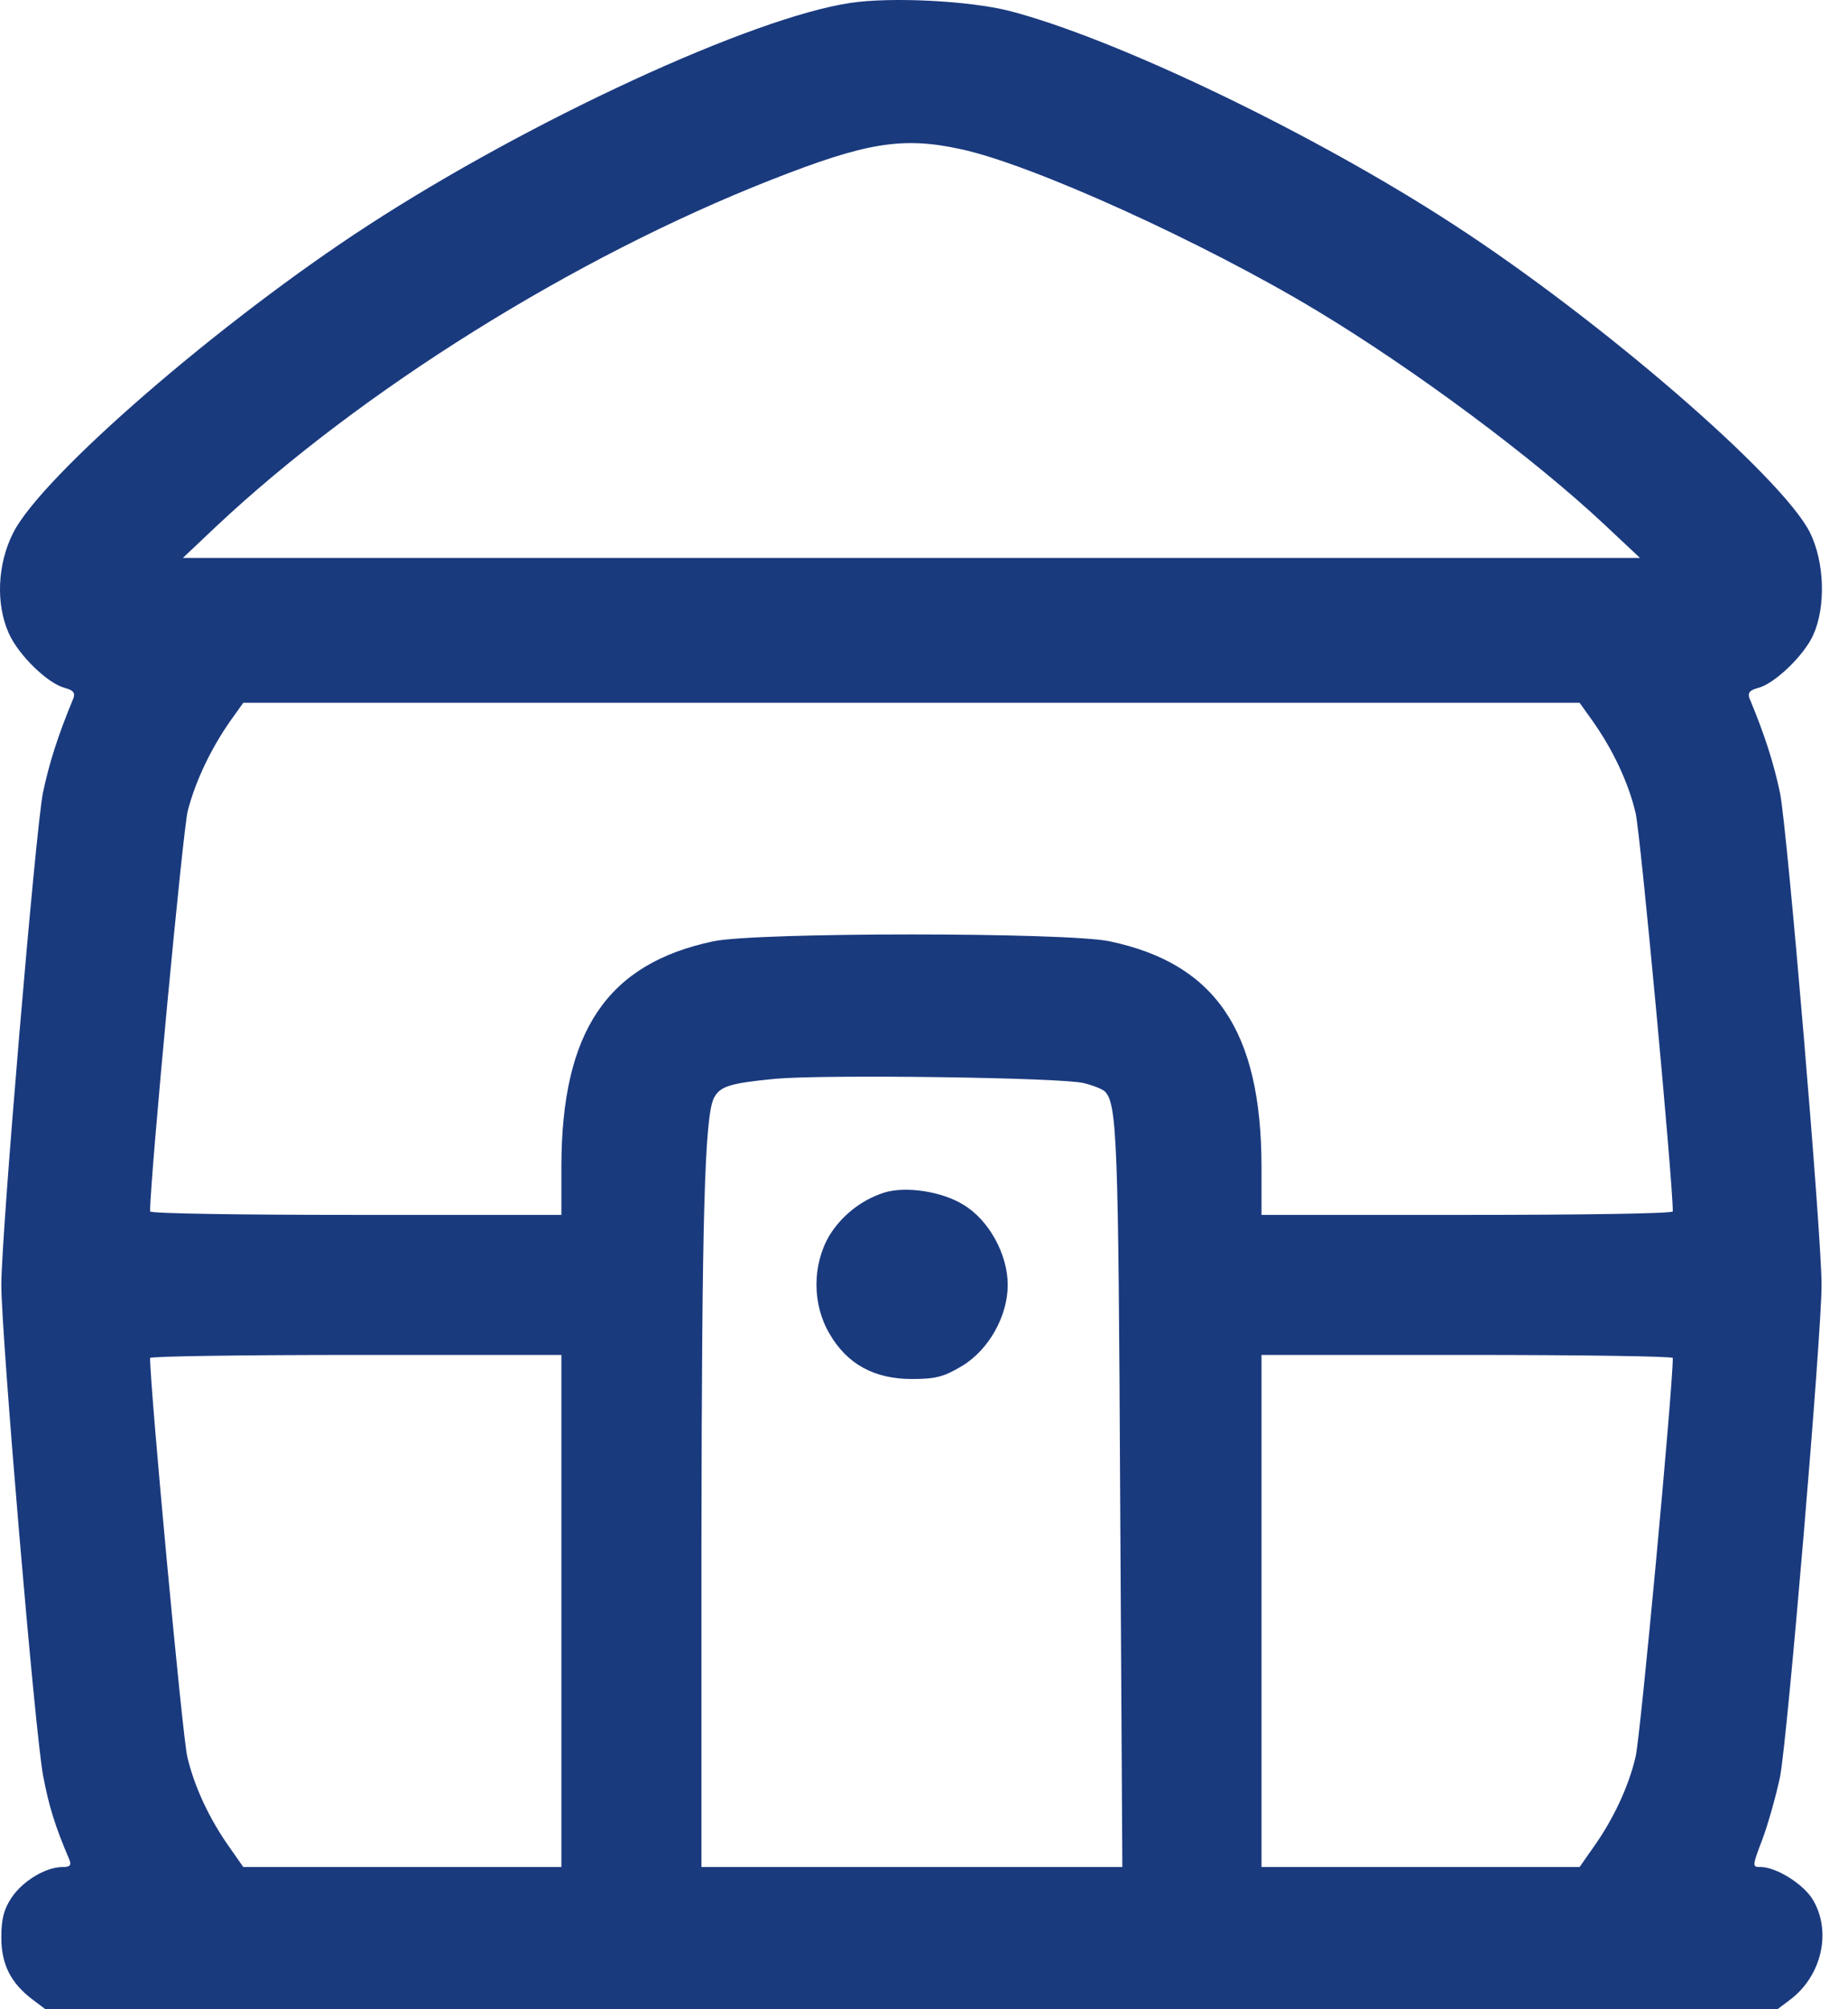 <?xml version="1.0" encoding="UTF-8"?> <svg xmlns="http://www.w3.org/2000/svg" width="46" height="50" viewBox="0 0 46 50" fill="none"><path d="M21.163 0.073C18.712 0.443 13.212 2.981 9.182 5.595C5.501 7.98 1.035 11.847 0.327 13.262C-0.065 14.036 -0.109 15.027 0.218 15.757C0.458 16.301 1.188 17.009 1.612 17.118C1.819 17.173 1.874 17.238 1.83 17.369C1.427 18.338 1.22 19.013 1.068 19.732C0.883 20.669 0.033 30.722 0.033 31.974C0.033 33.227 0.883 43.28 1.079 44.217C1.22 44.957 1.373 45.447 1.721 46.264C1.787 46.417 1.743 46.46 1.558 46.46C1.144 46.46 0.578 46.798 0.294 47.212C0.098 47.506 0.033 47.745 0.033 48.214C0.033 48.889 0.273 49.357 0.828 49.771L1.133 50H22.688H44.242L44.547 49.771C45.353 49.172 45.604 48.05 45.114 47.255C44.874 46.874 44.209 46.46 43.828 46.46C43.611 46.46 43.611 46.449 43.872 45.763C44.014 45.382 44.209 44.685 44.308 44.217C44.493 43.28 45.342 33.227 45.342 31.974C45.342 30.722 44.493 20.669 44.308 19.732C44.155 19.013 43.948 18.338 43.545 17.369C43.502 17.238 43.556 17.173 43.763 17.118C44.166 17.02 44.907 16.312 45.135 15.8C45.451 15.103 45.419 13.981 45.048 13.241C44.34 11.857 39.864 7.98 36.193 5.595C32.719 3.329 27.774 0.955 25.116 0.269C24.114 0.018 22.187 -0.08 21.163 0.073ZM23.907 3.71C25.661 4.081 29.942 6.019 32.795 7.74C35.213 9.2 38.165 11.389 39.951 13.066L40.822 13.883H22.688H4.553L5.37 13.11C8.975 9.723 14.29 6.401 19.202 4.473C21.555 3.547 22.459 3.395 23.907 3.71ZM39.646 17.946C40.147 18.654 40.539 19.482 40.713 20.233C40.833 20.723 41.639 29.393 41.639 30.145C41.639 30.199 39.341 30.232 36.52 30.232H31.401V29.001C31.39 25.657 30.257 23.98 27.622 23.424C26.554 23.196 18.821 23.196 17.754 23.424C15.118 23.98 13.985 25.657 13.974 29.001V30.232H8.855C6.045 30.232 3.736 30.199 3.736 30.145C3.736 29.317 4.553 20.647 4.673 20.179C4.869 19.427 5.25 18.632 5.729 17.946L6.056 17.488H22.688H39.319L39.646 17.946ZM26.979 26.953C27.208 27.008 27.447 27.106 27.502 27.16C27.807 27.465 27.839 28.391 27.883 37.279L27.937 46.46H22.698H17.46V38.313C17.471 30.341 17.536 27.748 17.776 27.313C17.928 27.029 18.178 26.953 19.311 26.844C20.531 26.735 26.434 26.812 26.979 26.953ZM13.974 40.089V46.46H10.021H6.056L5.729 45.992C5.228 45.295 4.836 44.467 4.662 43.715C4.542 43.225 3.736 34.556 3.736 33.793C3.736 33.75 6.045 33.717 8.855 33.717H13.974V40.089ZM41.639 33.793C41.639 34.556 40.833 43.225 40.713 43.715C40.539 44.467 40.147 45.295 39.646 45.992L39.319 46.46H35.355H31.401V40.089V33.717H36.52C39.341 33.717 41.639 33.75 41.639 33.793Z" fill="#1A3A7E"></path><path d="M22.013 29.676C21.436 29.861 20.945 30.253 20.64 30.754C20.216 31.484 20.216 32.464 20.651 33.194C21.087 33.946 21.762 34.316 22.699 34.316C23.298 34.316 23.494 34.261 23.951 33.989C24.616 33.586 25.084 32.748 25.084 31.974C25.084 31.212 24.616 30.362 23.984 29.981C23.44 29.643 22.536 29.513 22.013 29.676Z" fill="#1A3A7E"></path></svg> 
